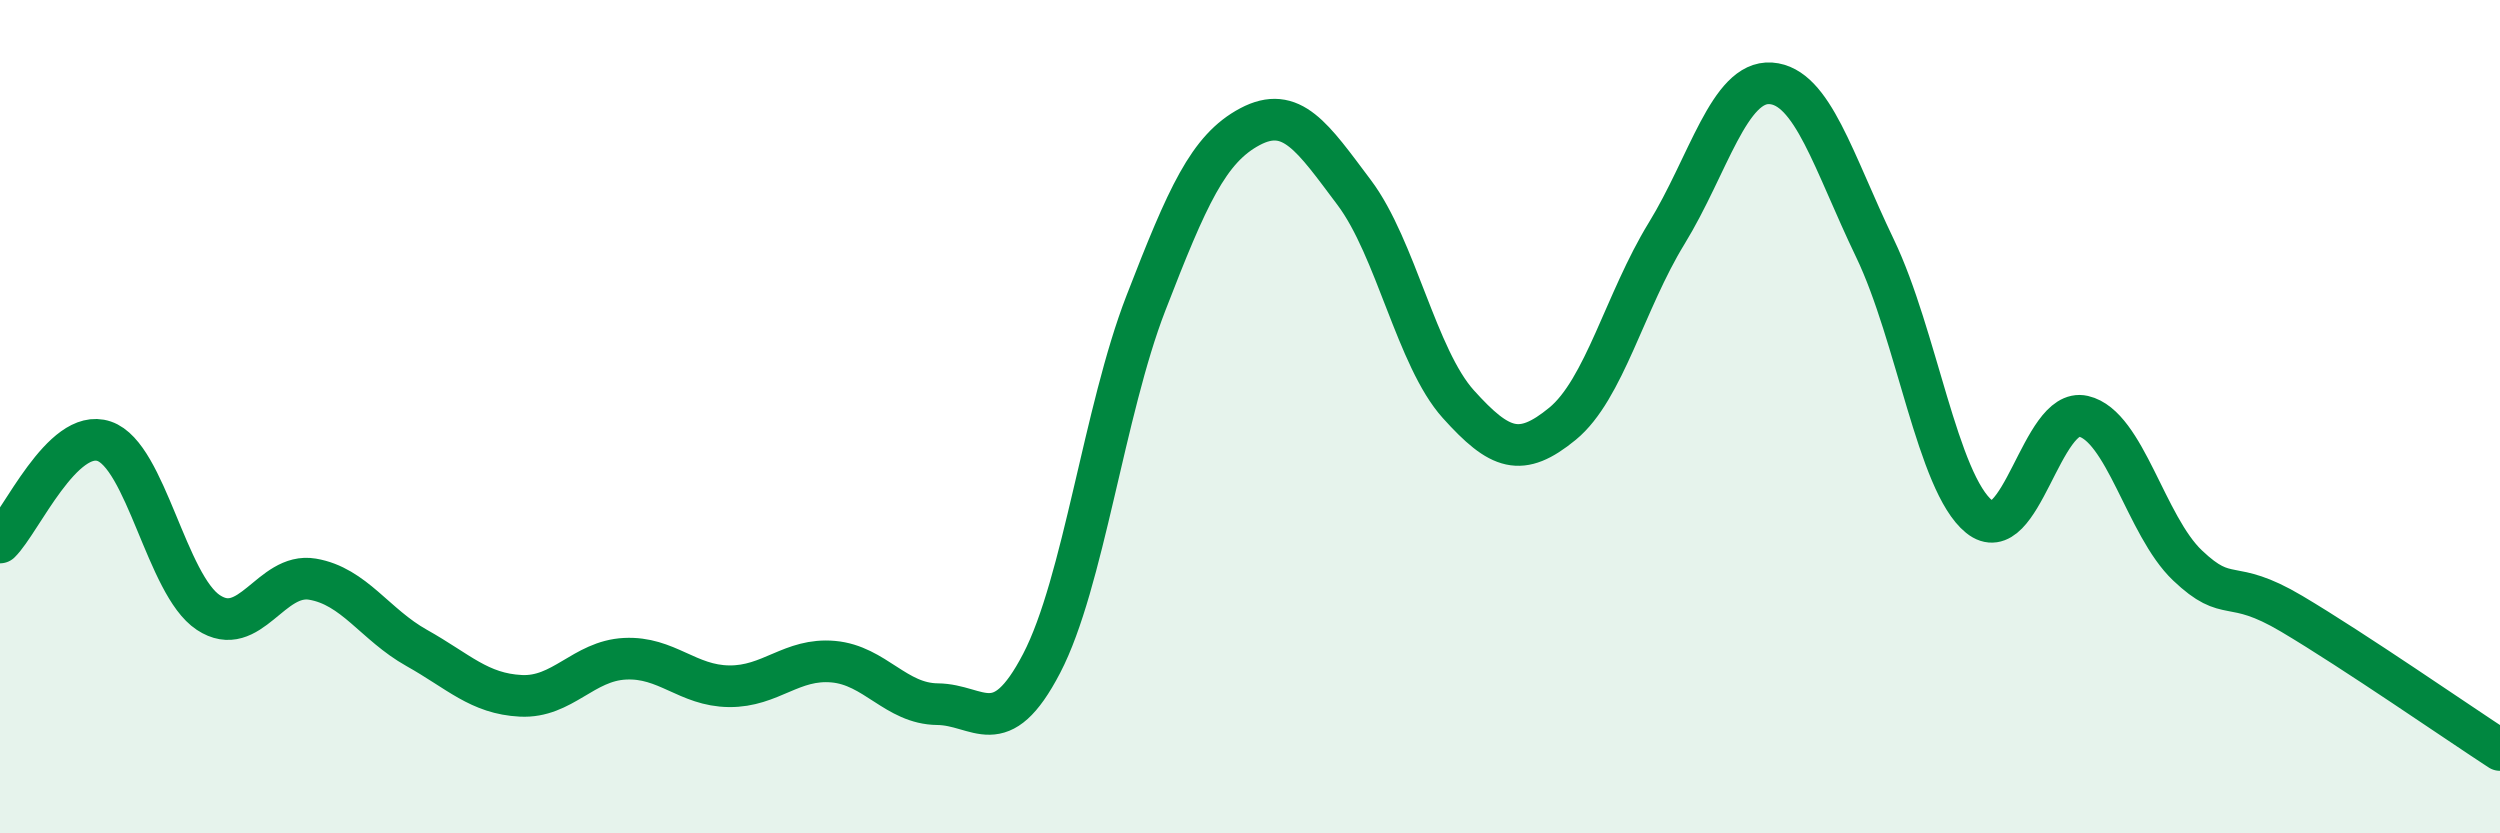 
    <svg width="60" height="20" viewBox="0 0 60 20" xmlns="http://www.w3.org/2000/svg">
      <path
        d="M 0,13.02 C 0.5,12.53 1.5,10.25 2.5,10.59 C 3.5,10.93 4,14.04 5,14.7 C 6,15.36 6.5,13.73 7.5,13.9 C 8.5,14.07 9,14.99 10,15.55 C 11,16.11 11.5,16.65 12.5,16.7 C 13.5,16.75 14,15.86 15,15.81 C 16,15.76 16.5,16.46 17.5,16.47 C 18.5,16.48 19,15.79 20,15.88 C 21,15.97 21.5,16.89 22.5,16.9 C 23.5,16.91 24,17.84 25,15.92 C 26,14 26.5,9.86 27.5,7.28 C 28.5,4.7 29,3.57 30,3.04 C 31,2.51 31.5,3.29 32.5,4.62 C 33.5,5.95 34,8.59 35,9.7 C 36,10.81 36.5,10.99 37.5,10.17 C 38.5,9.35 39,7.23 40,5.6 C 41,3.97 41.5,1.93 42.5,2 C 43.5,2.07 44,3.88 45,5.96 C 46,8.04 46.5,11.59 47.5,12.4 C 48.5,13.21 49,9.76 50,9.99 C 51,10.22 51.5,12.62 52.5,13.57 C 53.5,14.52 53.5,13.84 55,14.73 C 56.5,15.62 59,17.35 60,18L60 20L0 20Z"
        fill="#008740"
        opacity="0.1"
        stroke-linecap="round"
        stroke-linejoin="round"
      />
      <path
        d="M 0,13.02 C 0.5,12.53 1.5,10.25 2.5,10.59 C 3.5,10.93 4,14.04 5,14.7 C 6,15.36 6.5,13.73 7.5,13.9 C 8.5,14.07 9,14.99 10,15.55 C 11,16.11 11.5,16.65 12.5,16.7 C 13.5,16.75 14,15.86 15,15.81 C 16,15.76 16.5,16.46 17.5,16.47 C 18.5,16.48 19,15.79 20,15.88 C 21,15.97 21.5,16.89 22.5,16.9 C 23.5,16.91 24,17.84 25,15.92 C 26,14 26.5,9.86 27.5,7.28 C 28.5,4.7 29,3.57 30,3.04 C 31,2.51 31.5,3.29 32.5,4.62 C 33.5,5.95 34,8.59 35,9.7 C 36,10.81 36.5,10.99 37.5,10.17 C 38.5,9.35 39,7.23 40,5.6 C 41,3.97 41.5,1.93 42.5,2 C 43.5,2.07 44,3.88 45,5.96 C 46,8.04 46.5,11.59 47.5,12.4 C 48.5,13.21 49,9.76 50,9.99 C 51,10.22 51.5,12.62 52.5,13.57 C 53.5,14.52 53.5,13.84 55,14.73 C 56.5,15.62 59,17.35 60,18"
        stroke="#008740"
        stroke-width="1"
        fill="none"
        stroke-linecap="round"
        stroke-linejoin="round"
      />
    </svg>
  